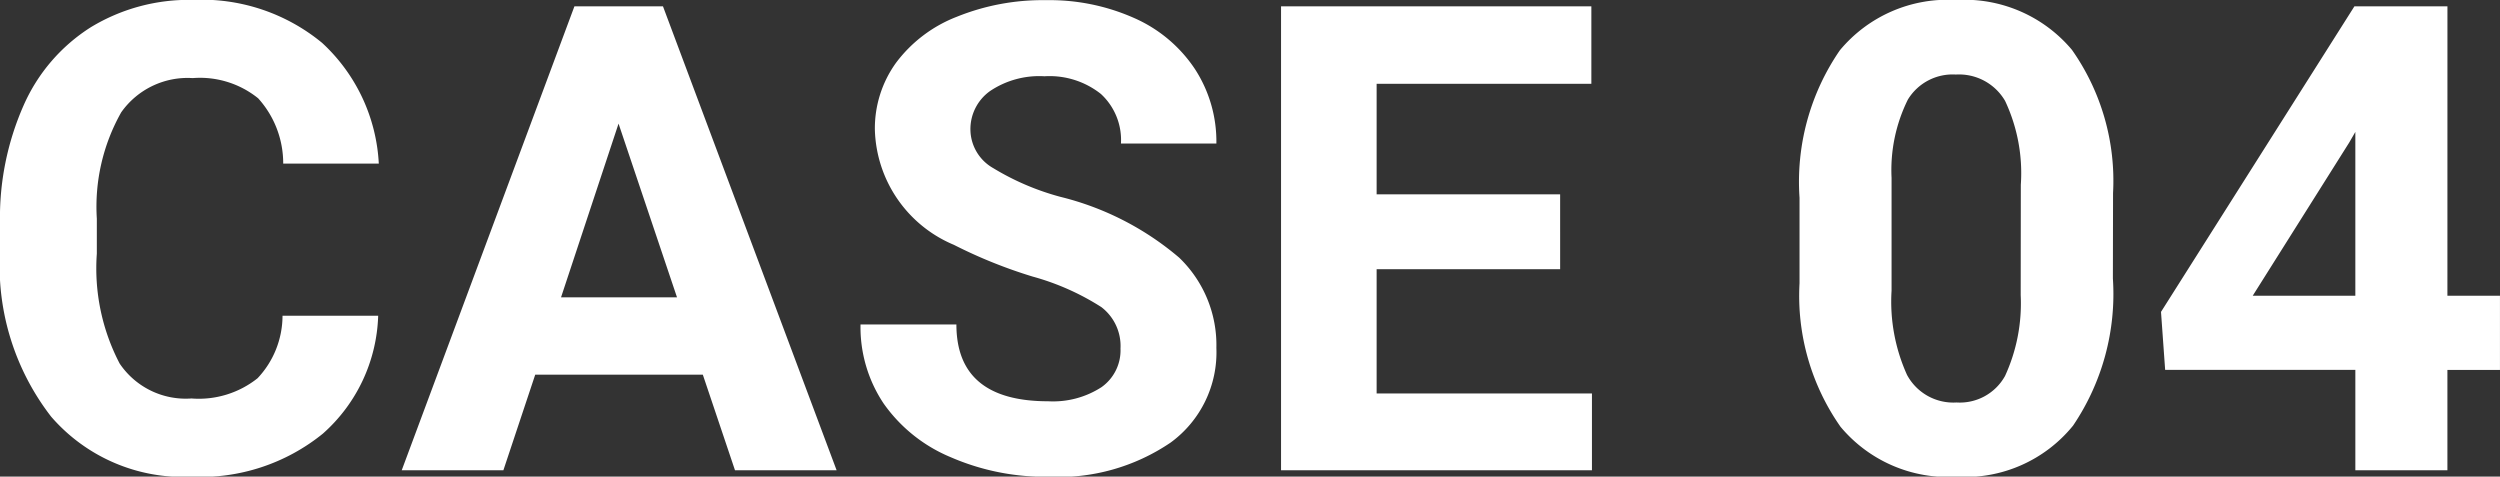 <svg xmlns="http://www.w3.org/2000/svg" width="76.631" height="14.609" viewBox="0 0 76.631 14.609">
  <rect x="0" y="0" width="76.631" height="14.609" fill="#333333" stroke="none"/>
  <path id="パス_396" data-name="パス 396" d="M12.432-4.736a5.031,5.031,0,0,1-1.694,3.613A5.951,5.951,0,0,1,6.709.2a5.351,5.351,0,0,1-4.3-1.841A7.548,7.548,0,0,1,.84-6.7v-.869a8.523,8.523,0,0,1,.723-3.613,5.416,5.416,0,0,1,2.065-2.4,5.786,5.786,0,0,1,3.12-.835A5.8,5.8,0,0,1,10.713-13.1a5.407,5.407,0,0,1,1.738,3.7H9.521a2.97,2.97,0,0,0-.767-2,2.839,2.839,0,0,0-2.007-.62,2.489,2.489,0,0,0-2.192,1.05,5.883,5.883,0,0,0-.747,3.257v1.074a6.3,6.3,0,0,0,.7,3.369A2.443,2.443,0,0,0,6.709-2.2a2.892,2.892,0,0,0,2.026-.62A2.8,2.8,0,0,0,9.5-4.736ZM22.383-2.93H17.246L16.27,0H13.154l5.293-14.219h2.715L26.484,0H23.369ZM18.037-5.3h3.555L19.8-10.625ZM35.186-3.73A1.5,1.5,0,0,0,34.6-5a7.685,7.685,0,0,0-2.109-.937,14.953,14.953,0,0,1-2.412-.972,3.941,3.941,0,0,1-2.422-3.525,3.434,3.434,0,0,1,.649-2.056,4.236,4.236,0,0,1,1.865-1.411,7.02,7.02,0,0,1,2.729-.508,6.39,6.39,0,0,1,2.715.552A4.323,4.323,0,0,1,37.466-12.3a4.076,4.076,0,0,1,.659,2.285H35.2a1.917,1.917,0,0,0-.615-1.519,2.529,2.529,0,0,0-1.729-.542,2.7,2.7,0,0,0-1.67.454,1.432,1.432,0,0,0-.6,1.2,1.372,1.372,0,0,0,.7,1.162,7.889,7.889,0,0,0,2.056.879,8.882,8.882,0,0,1,3.643,1.865A3.715,3.715,0,0,1,38.125-3.75a3.422,3.422,0,0,1-1.4,2.9A6.113,6.113,0,0,1,32.969.2a7.26,7.26,0,0,1-2.988-.6,4.729,4.729,0,0,1-2.056-1.646,4.214,4.214,0,0,1-.708-2.422h2.939q0,2.354,2.813,2.354A2.736,2.736,0,0,0,34.6-2.544,1.382,1.382,0,0,0,35.186-3.73ZM48.662-6.162H43.037v3.809h6.6V0H40.107V-14.219h9.512v2.373H43.037v3.389h5.625Zm16.943.283a7.2,7.2,0,0,1-1.221,4.512A4.261,4.261,0,0,1,60.811.2a4.291,4.291,0,0,1-3.555-1.533A6.992,6.992,0,0,1,56-5.732V-8.35a7.109,7.109,0,0,1,1.235-4.521,4.293,4.293,0,0,1,3.56-1.543,4.3,4.3,0,0,1,3.555,1.528,6.97,6.97,0,0,1,1.26,4.39ZM62.783-8.75a5.2,5.2,0,0,0-.483-2.573,1.634,1.634,0,0,0-1.509-.806,1.605,1.605,0,0,0-1.47.767,4.864,4.864,0,0,0-.5,2.4v3.457a5.456,5.456,0,0,0,.474,2.583,1.612,1.612,0,0,0,1.519.845A1.585,1.585,0,0,0,62.3-2.891a5.325,5.325,0,0,0,.479-2.48Zm13.076,3.4h1.611v2.275H75.859V0H73.037V-3.076h-5.83L67.08-4.854l5.928-9.365h2.852Zm-5.967,0h3.145v-5.02l-.186.322Z" transform="translate(-0.84 14.414)" fill="#fff"/>
</svg>